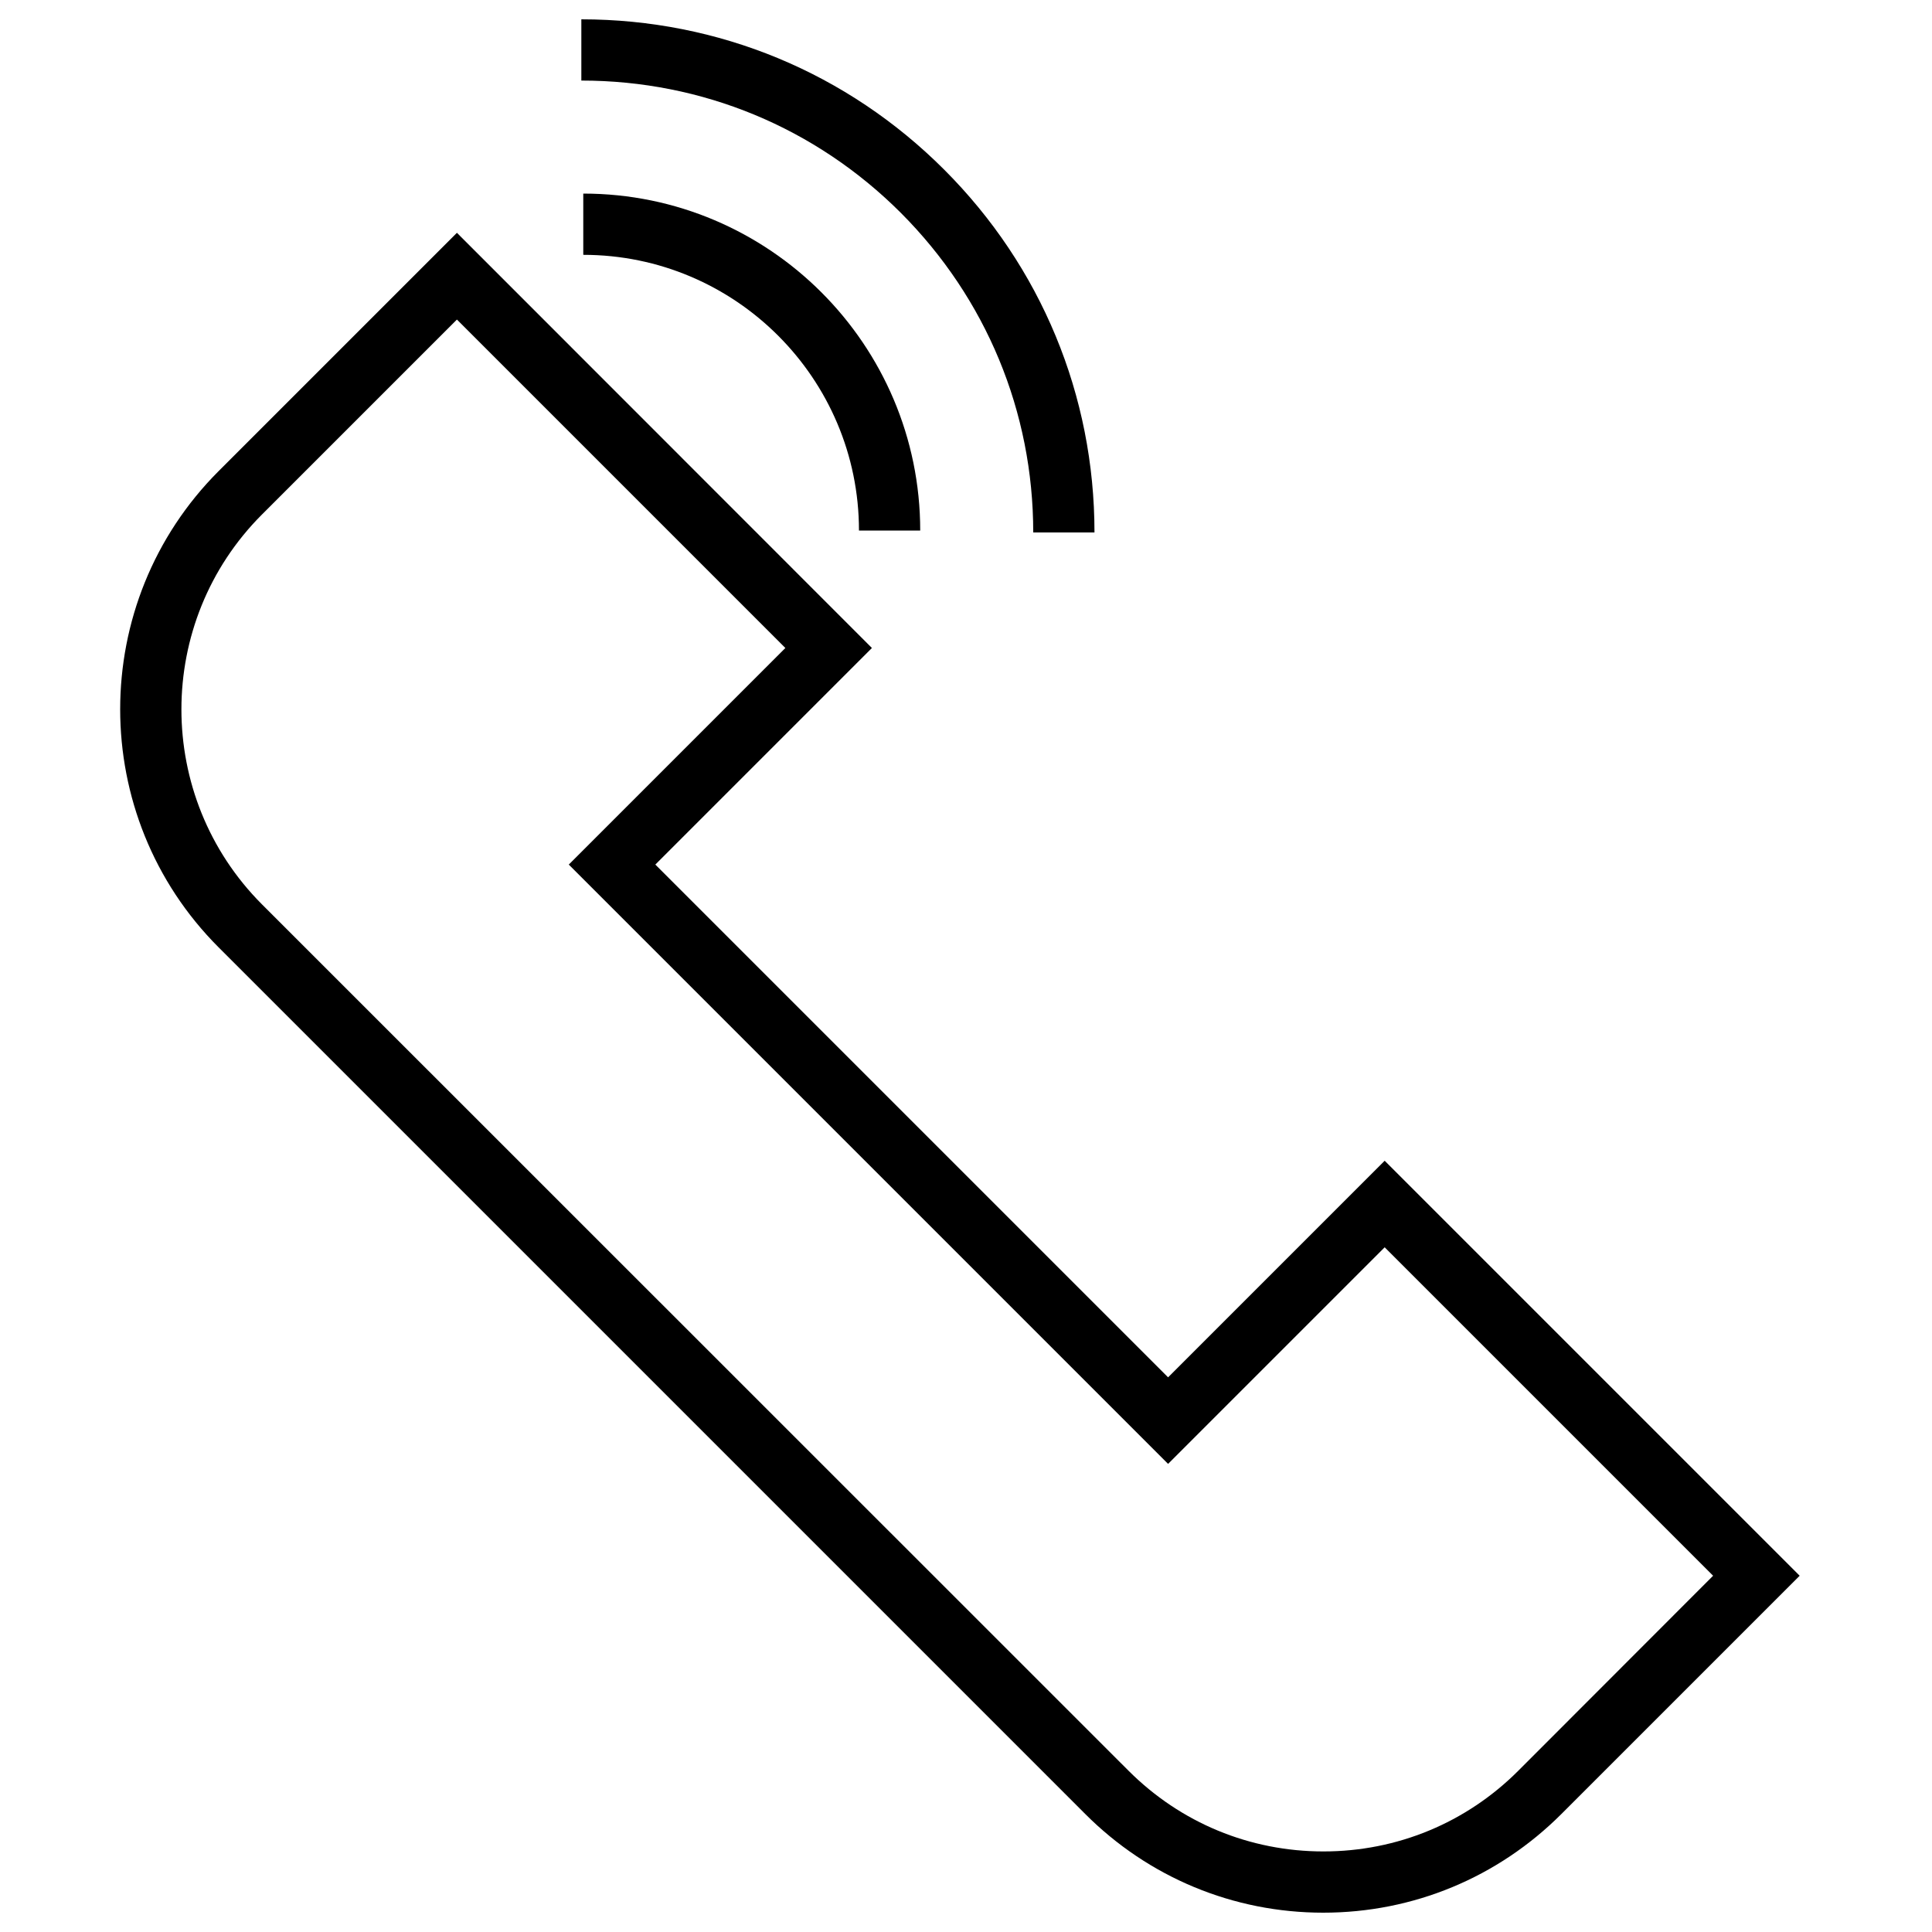 <?xml version="1.0" encoding="utf-8"?>
<!-- Generator: Adobe Illustrator 23.0.3, SVG Export Plug-In . SVG Version: 6.00 Build 0)  -->
<svg version="1.1" id="Layer_1" xmlns="http://www.w3.org/2000/svg" xmlns:xlink="http://www.w3.org/1999/xlink" x="0px" y="0px"
	 viewBox="0 0 100 100" style="enable-background:new 0 0 100 100;" xml:space="preserve">
<g>
	<path d="M30.19,10.02v3.17c7.87,0,14.27,6.4,14.27,14.27h3.17C47.63,17.84,39.81,10.02,30.19,10.02z"/>
	<path d="M53.48,27.56h3.17c0-7.09-2.76-13.76-7.78-18.78C43.85,3.76,37.19,1,30.09,1v3.17c6.25,0,12.12,2.43,16.54,6.85
		C51.04,15.44,53.48,21.31,53.48,27.56z"/>
	<path d="M71.67,60.08L60.46,71.29L33.92,44.75l11.21-11.21L23.65,12.05L11.32,24.38c-6.8,6.8-6.8,17.86,0,24.66l44.84,44.84
		C59.45,97.18,63.84,99,68.49,99c4.66,0,9.04-1.82,12.33-5.11l12.33-12.33L71.67,60.08z M78.59,91.65c-2.7,2.7-6.28,4.18-10.09,4.18
		c-3.81,0-7.39-1.48-10.09-4.18L13.56,46.81C8,41.24,8,32.19,13.56,26.63l10.09-10.09l17,17L29.44,44.75l31.02,31.02l11.21-11.21
		l17,17L78.59,91.65z"/>
</g>
</svg>
